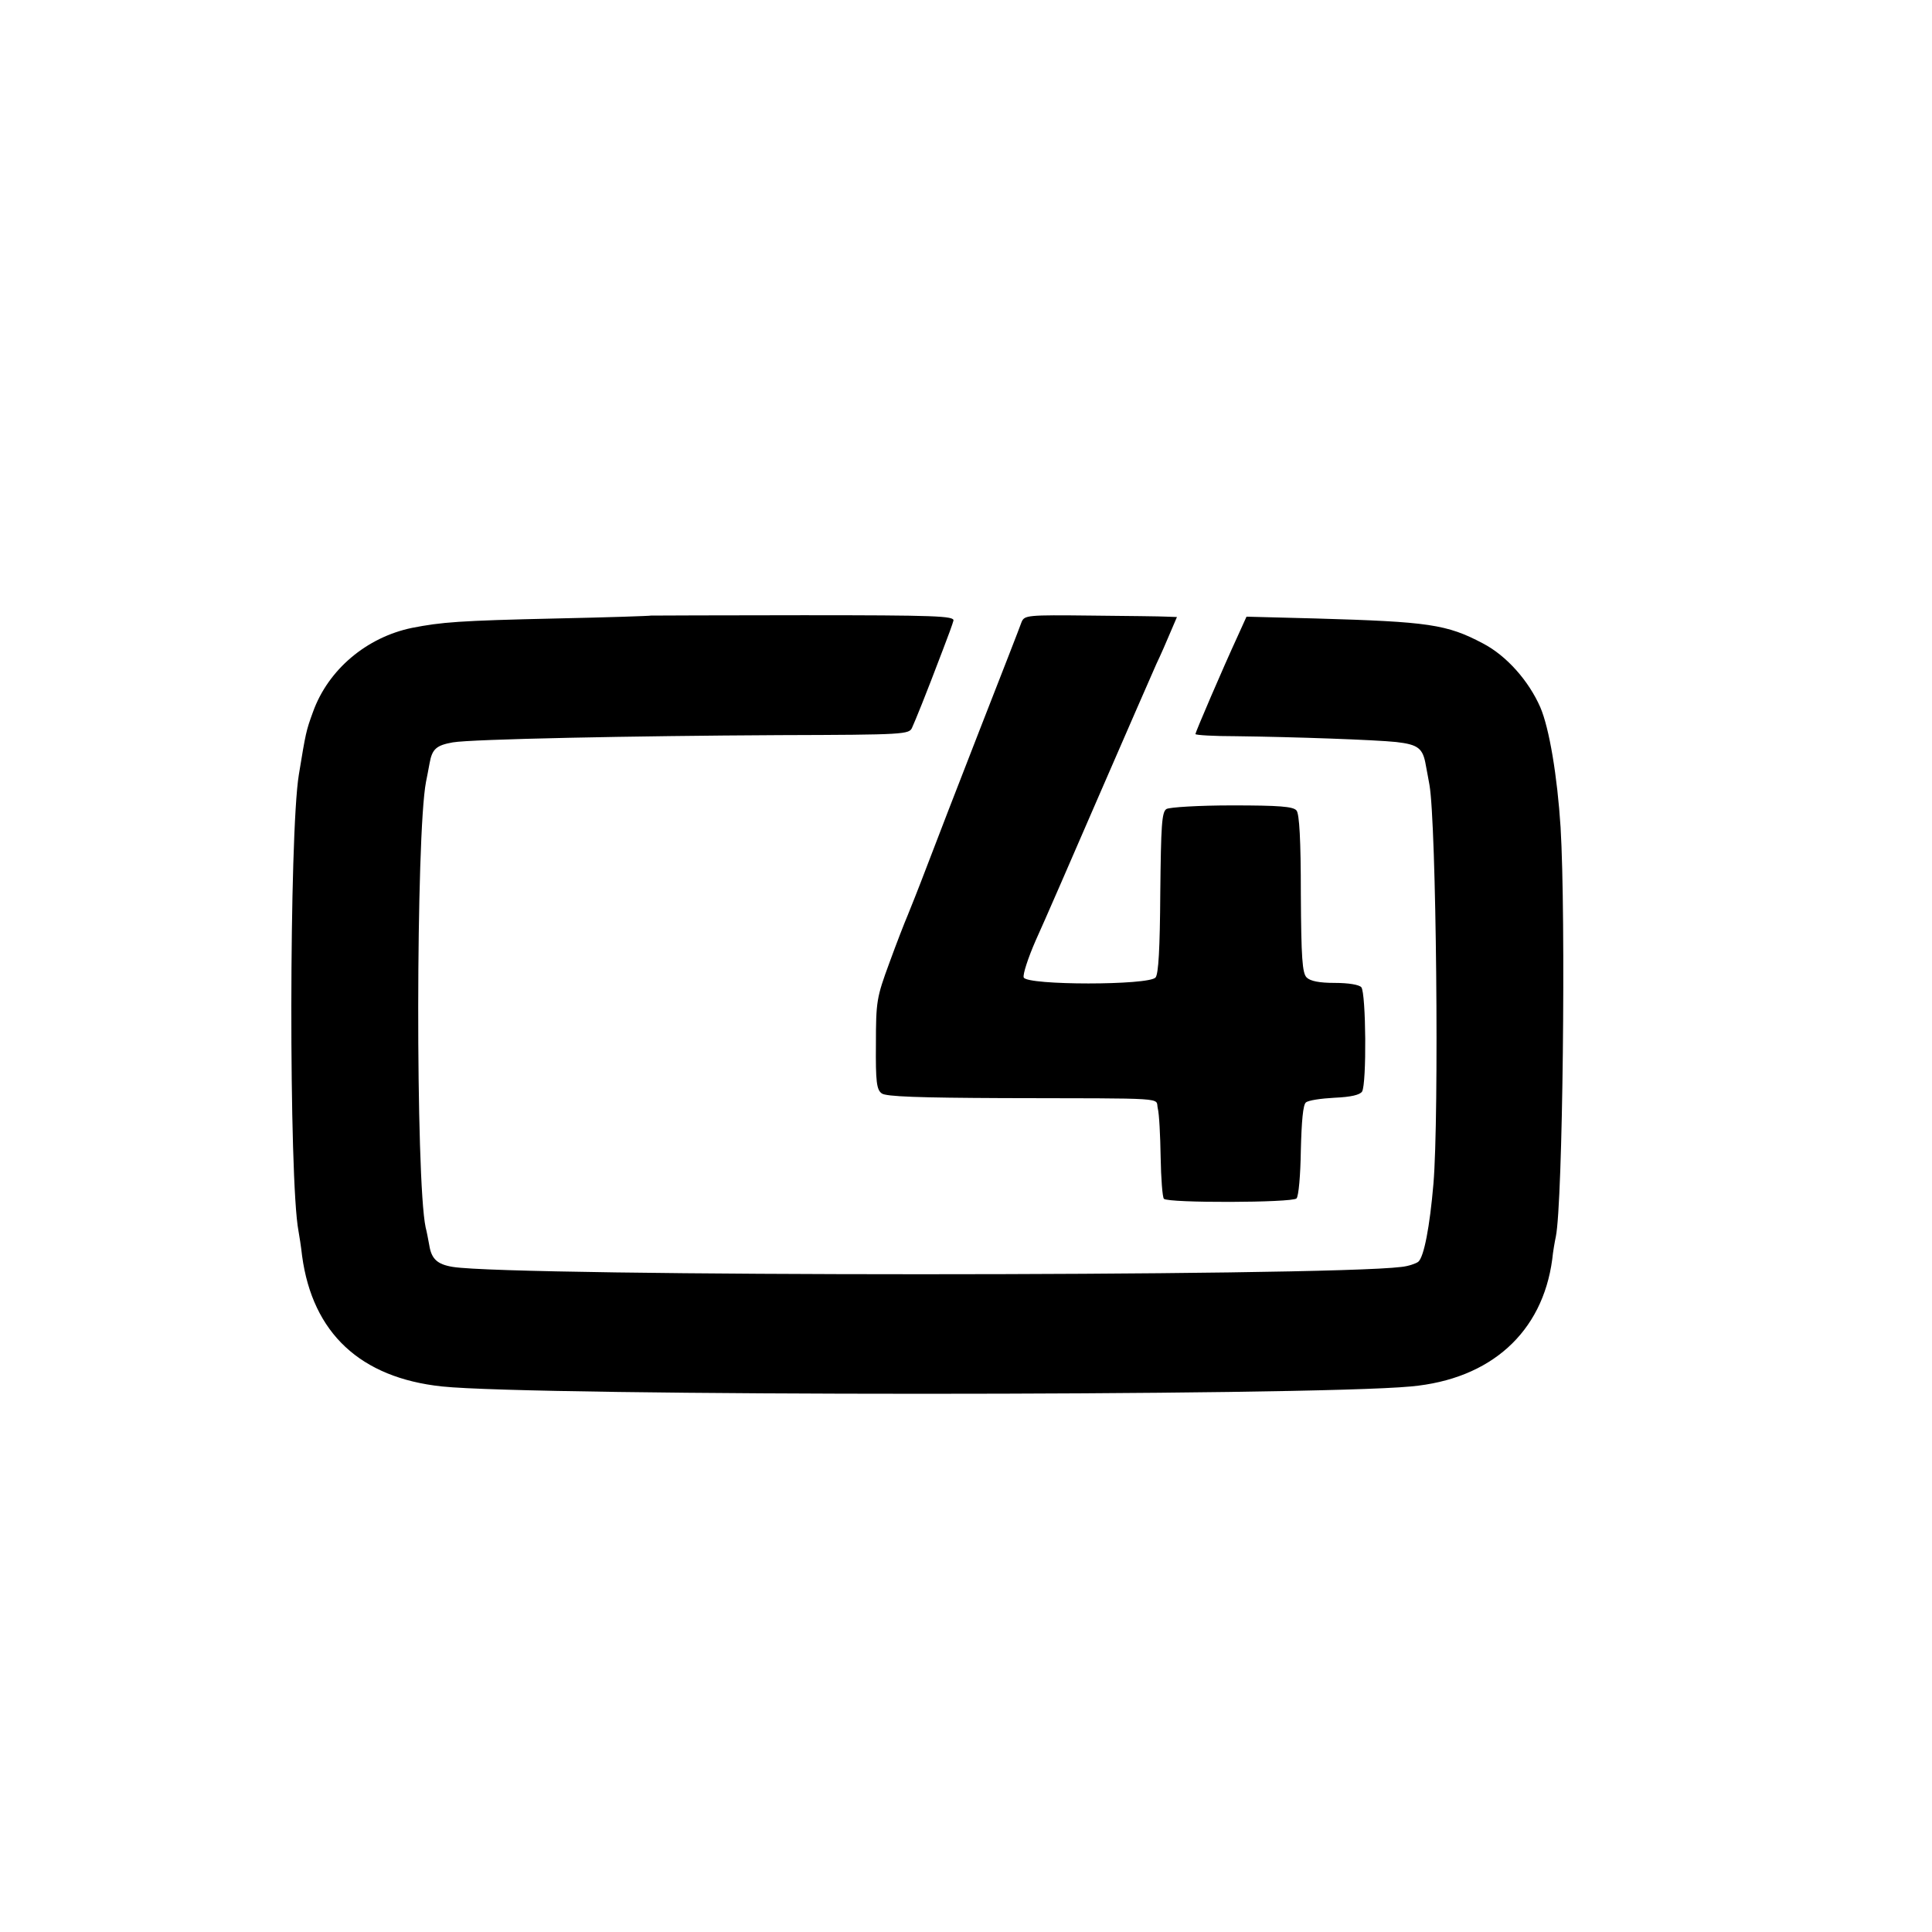 <?xml version="1.0" standalone="no"?>
<!DOCTYPE svg PUBLIC "-//W3C//DTD SVG 20010904//EN"
 "http://www.w3.org/TR/2001/REC-SVG-20010904/DTD/svg10.dtd">
<svg version="1.0" xmlns="http://www.w3.org/2000/svg"
 width="16pt" height="16pt" viewBox="0 0 16 16"
 preserveAspectRatio="xMidYMid meet">
<g transform="translate(0,16) scale(0.003,-0.003)"
fill="#000000" stroke="none">
<path d="M1797 3634 c-1 -1 -119 -5 -262 -8 -268 -6 -316 -10 -398 -26 -125
-26 -231 -115 -273 -232 -19 -52 -20 -57 -39 -173 -27 -163 -28 -1120 -1
-1260 2 -11 7 -42 10 -69 29 -213 161 -336 386 -360 255 -27 2388 -27 2675 0
220 20 363 149 390 351 2 21 7 49 10 63 19 94 28 880 13 1130 -9 140 -31 273
-56 331 -32 73 -93 142 -158 176 -100 53 -150 60 -461 69 l-192 5 -24 -53
c-42 -91 -117 -266 -117 -271 0 -3 51 -6 113 -6 162 -2 384 -10 441 -16 61 -7
74 -17 82 -64 4 -20 8 -44 10 -54 19 -107 27 -914 11 -1102 -10 -117 -26 -202
-42 -215 -7 -5 -27 -12 -46 -14 -214 -27 -2451 -27 -2619 0 -43 7 -59 22 -65
60 -3 16 -7 38 -10 49 -28 131 -27 1085 1 1230 2 11 7 34 10 52 7 39 19 49 64
57 52 9 499 18 902 20 347 1 358 2 366 21 9 20 35 83 85 215 14 36 27 72 29
80 3 13 -49 15 -415 15 -230 0 -419 -1 -420 -1z"/>
<path d="M2820 3616 c-4 -12 -56 -145 -115 -296 -59 -151 -125 -322 -147 -380
-22 -58 -46 -118 -53 -135 -7 -16 -30 -75 -50 -130 -35 -95 -37 -106 -37 -224
-1 -104 2 -126 16 -136 11 -9 105 -12 333 -13 468 -1 422 2 429 -28 4 -15 7
-75 8 -135 1 -59 5 -111 9 -115 12 -12 354 -11 366 1 6 6 11 65 12 133 2 80 6
126 14 132 7 6 42 11 79 13 46 2 70 8 76 17 13 21 11 272 -2 288 -6 7 -35 12
-74 12 -42 0 -67 5 -77 15 -12 12 -15 54 -16 231 0 147 -4 221 -12 230 -9 11
-48 14 -178 14 -91 0 -173 -5 -181 -10 -13 -8 -15 -46 -17 -230 -1 -157 -5
-225 -13 -235 -18 -22 -355 -22 -364 0 -3 8 12 54 33 102 22 48 101 230 176
403 75 173 146 335 157 360 12 25 29 64 39 88 l18 42 -27 1 c-15 1 -110 2
-210 3 -177 2 -184 1 -192 -18z"/>
</g>
</svg>
